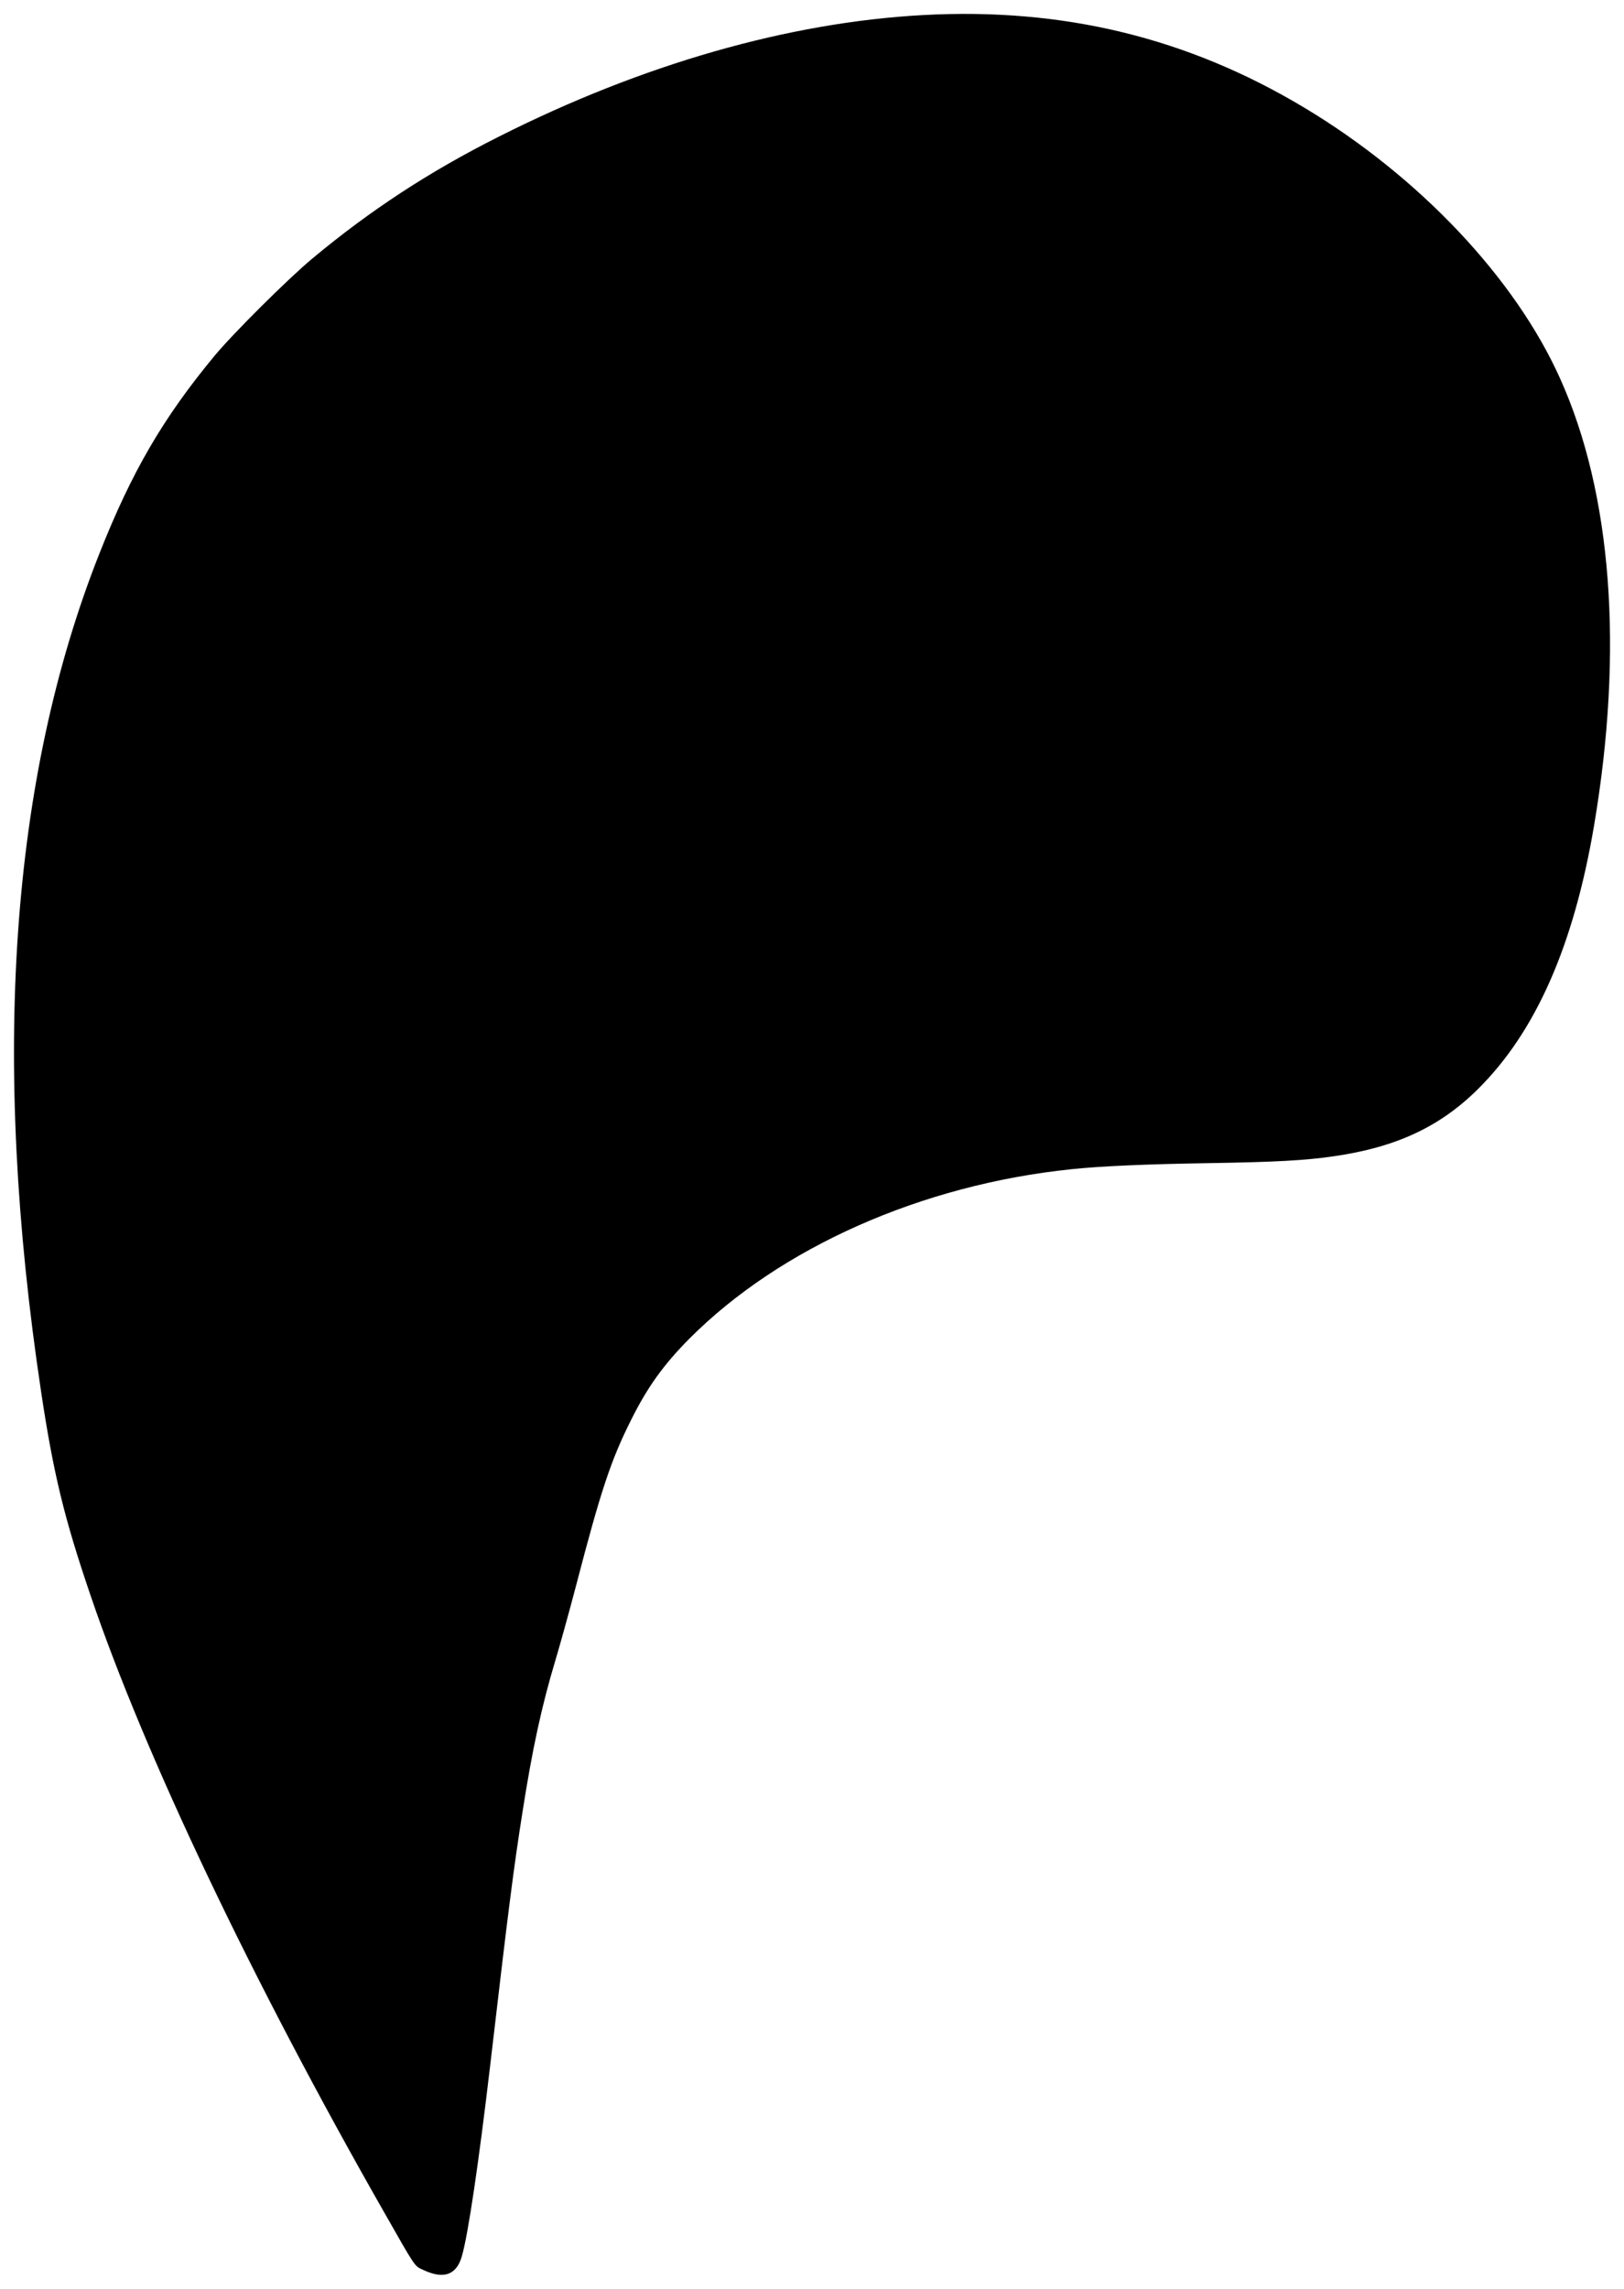 <?xml version="1.0" standalone="no"?>
<!DOCTYPE svg PUBLIC "-//W3C//DTD SVG 20010904//EN"
 "http://www.w3.org/TR/2001/REC-SVG-20010904/DTD/svg10.dtd">
<svg version="1.0" xmlns="http://www.w3.org/2000/svg"
 width="1090pt" height="1536pt" viewBox="0 0 1090 1536"
 preserveAspectRatio="xMidYMid meet">
<g transform="translate(0,1536) scale(0.1,-0.1)"
fill="#000000" stroke="none">
<path d="M6197 15259 c-904 -49 -1885 -330 -2847 -815 -468 -235 -865 -495
-1255 -820 -164 -137 -532 -503 -657 -654 -344 -416 -554 -776 -771 -1325
-597 -1508 -728 -3386 -391 -5625 82 -546 155 -848 331 -1364 365 -1075 1083
-2584 1971 -4141 217 -381 202 -359 264 -388 137 -64 222 -33 258 93 42 143
114 633 190 1280 124 1064 158 1326 216 1695 67 430 130 719 223 1028 28 93
90 316 137 495 167 642 235 845 370 1114 110 221 219 372 393 547 609 610
1557 1031 2562 1135 200 21 499 34 934 41 434 7 638 18 828 46 417 60 713 198
968 452 387 384 642 963 778 1767 199 1177 120 2226 -227 2998 -302 675 -947
1357 -1717 1819 -783 470 -1619 673 -2558 622z"/>
</g>
</svg>
